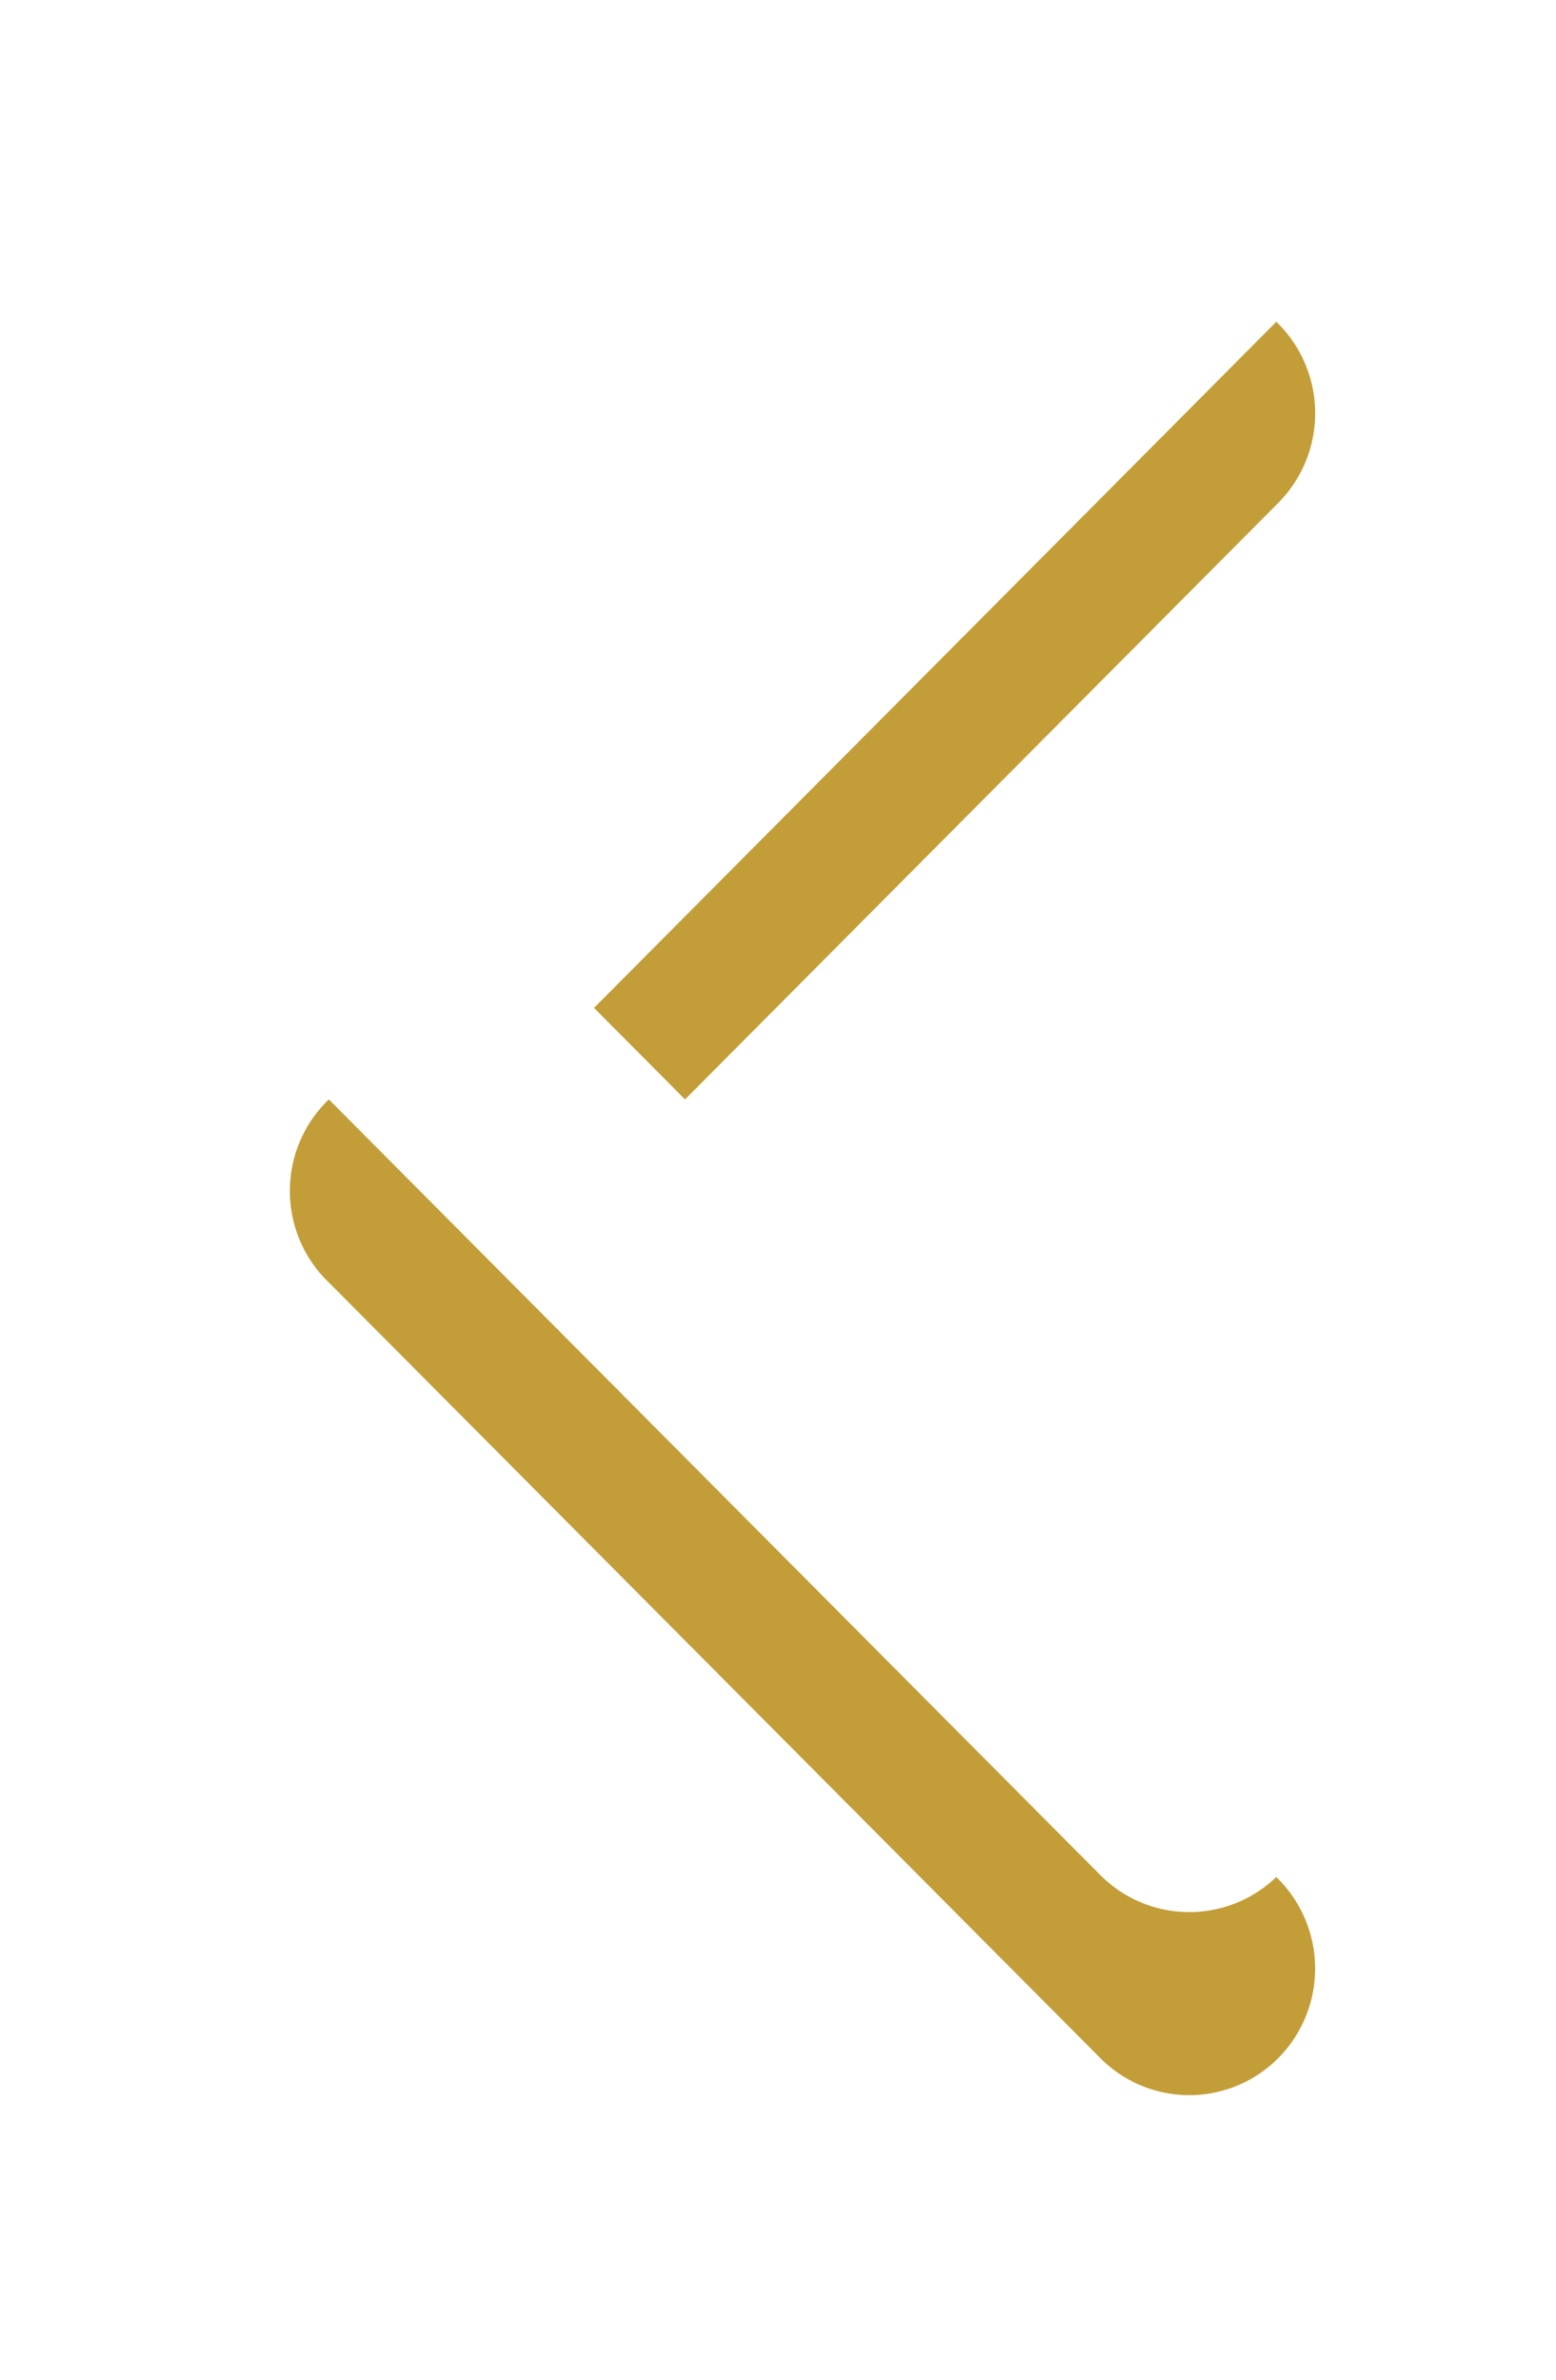 <svg xmlns="http://www.w3.org/2000/svg" width="17" height="26" viewBox="0 0 17 26"><defs><mask id="grptb" width="2" height="2" x="-1" y="-1"><path fill="#fff" d="M3 1h12v20H3z"/><path d="M3.571 11.99l8.45 8.496a1.37 1.37 0 0 0 1.945 0 1.39 1.39 0 0 0 0-1.956L6.49 11.012l7.476-7.518a1.39 1.39 0 0 0 0-1.957 1.37 1.37 0 0 0-1.946 0L3.57 10.034c-.268.27-.403.624-.403.978s.135.708.403.978z"/></mask><filter id="grpta" width="38" height="48" x="-10" y="-12" filterUnits="userSpaceOnUse"><feOffset dy="2" in="SourceGraphic" result="FeOffset1035Out"/><feGaussianBlur in="FeOffset1035Out" result="FeGaussianBlur1036Out" stdDeviation="1.2 1.2"/></filter></defs><g><g><g filter="url(#grpta)"><path fill="none" d="M3.571 11.99l8.45 8.496a1.37 1.37 0 0 0 1.945 0 1.39 1.39 0 0 0 0-1.956L6.49 11.012l7.476-7.518a1.39 1.39 0 0 0 0-1.957 1.37 1.37 0 0 0-1.946 0L3.57 10.034c-.268.27-.403.624-.403.978s.135.708.403.978z" mask="url(&quot;#grptb&quot;)"/><path fill="#b88c15" fill-opacity=".85" d="M3.571 11.99l8.45 8.496a1.37 1.37 0 0 0 1.945 0 1.39 1.39 0 0 0 0-1.956L6.49 11.012l7.476-7.518a1.39 1.39 0 0 0 0-1.957 1.37 1.37 0 0 0-1.946 0L3.57 10.034c-.268.27-.403.624-.403.978s.135.708.403.978z"/></g><path fill="#fff" d="M3.571 11.99l8.45 8.496a1.37 1.37 0 0 0 1.945 0 1.39 1.39 0 0 0 0-1.956L6.49 11.012l7.476-7.518a1.39 1.39 0 0 0 0-1.957 1.37 1.37 0 0 0-1.946 0L3.57 10.034c-.268.27-.403.624-.403.978s.135.708.403.978z"/></g></g></svg>